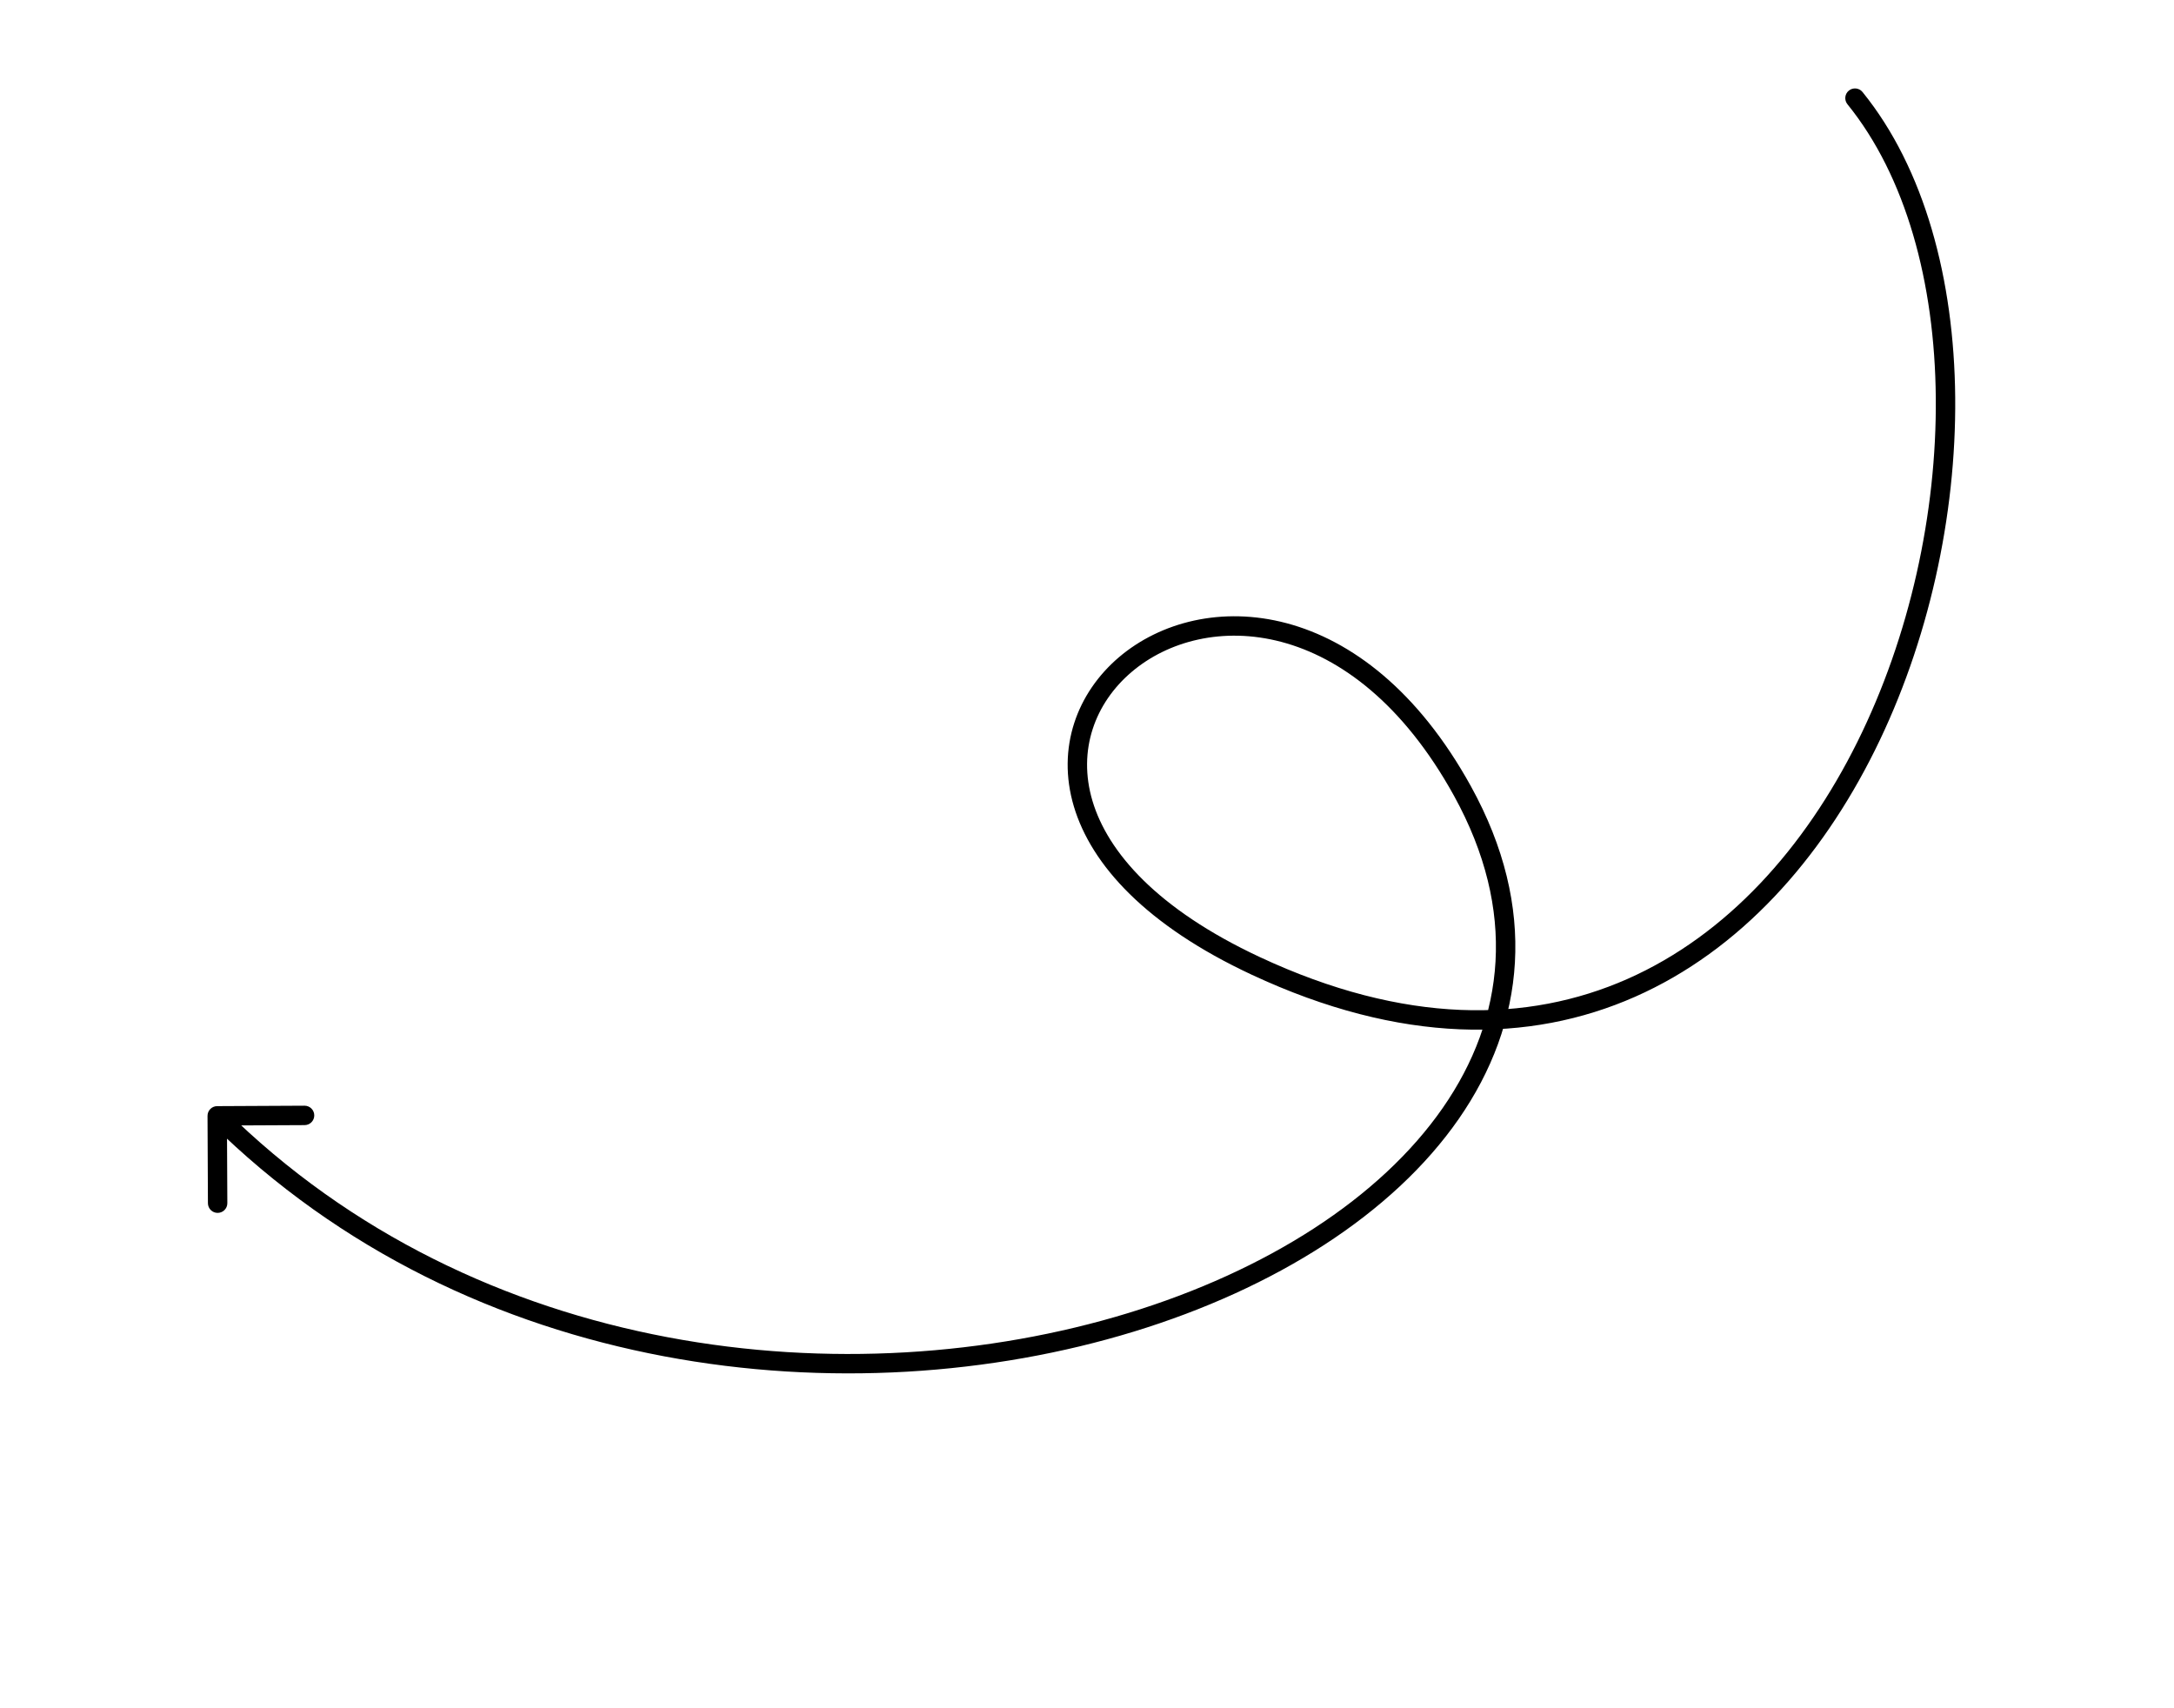 <?xml version="1.0" encoding="UTF-8"?> <svg xmlns="http://www.w3.org/2000/svg" width="70" height="55" viewBox="0 0 70 55" fill="none"><path d="M59.971 2.963C59.862 2.829 59.665 2.808 59.531 2.917C59.397 3.025 59.377 3.222 59.485 3.356L59.971 2.963ZM40.431 31.097L40.563 30.814L40.563 30.814L40.431 31.097ZM47.087 25.465L47.361 25.314L47.361 25.314L47.087 25.465ZM6.993 35.614C6.82 35.614 6.681 35.755 6.682 35.928L6.695 38.74C6.696 38.913 6.837 39.052 7.009 39.051C7.182 39.05 7.321 38.91 7.32 38.737L7.308 36.237L9.808 36.225C9.981 36.224 10.12 36.084 10.119 35.911C10.119 35.739 9.978 35.599 9.805 35.6L6.993 35.614ZM59.485 3.356C61.362 5.673 62.298 9.089 62.33 12.804C62.363 16.515 61.493 20.489 59.803 23.891C58.112 27.294 55.611 30.102 52.395 31.522C49.188 32.937 45.227 32.993 40.563 30.814L40.298 31.38C45.099 33.623 49.251 33.593 52.647 32.093C56.034 30.598 58.627 27.661 60.363 24.169C62.099 20.676 62.989 16.605 62.955 12.799C62.922 8.998 61.967 5.426 59.971 2.963L59.485 3.356ZM40.563 30.814C37.255 29.268 35.666 27.433 35.176 25.786C34.689 24.151 35.263 22.635 36.432 21.639C37.604 20.64 39.378 20.167 41.266 20.669C43.151 21.17 45.177 22.653 46.814 25.616L47.361 25.314C45.661 22.236 43.511 20.619 41.427 20.065C39.347 19.512 37.36 20.027 36.026 21.163C34.689 22.303 34.013 24.069 34.577 25.965C35.138 27.848 36.903 29.794 40.298 31.38L40.563 30.814ZM46.814 25.616C48.864 29.329 48.457 32.79 46.454 35.673C44.437 38.576 40.785 40.912 36.323 42.277C27.398 45.007 15.394 43.806 7.214 35.704L6.775 36.148C15.154 44.448 27.415 45.656 36.506 42.874C41.052 41.484 44.845 39.084 46.967 36.03C49.103 32.956 49.529 29.24 47.361 25.314L46.814 25.616Z" fill="black"></path></svg> 